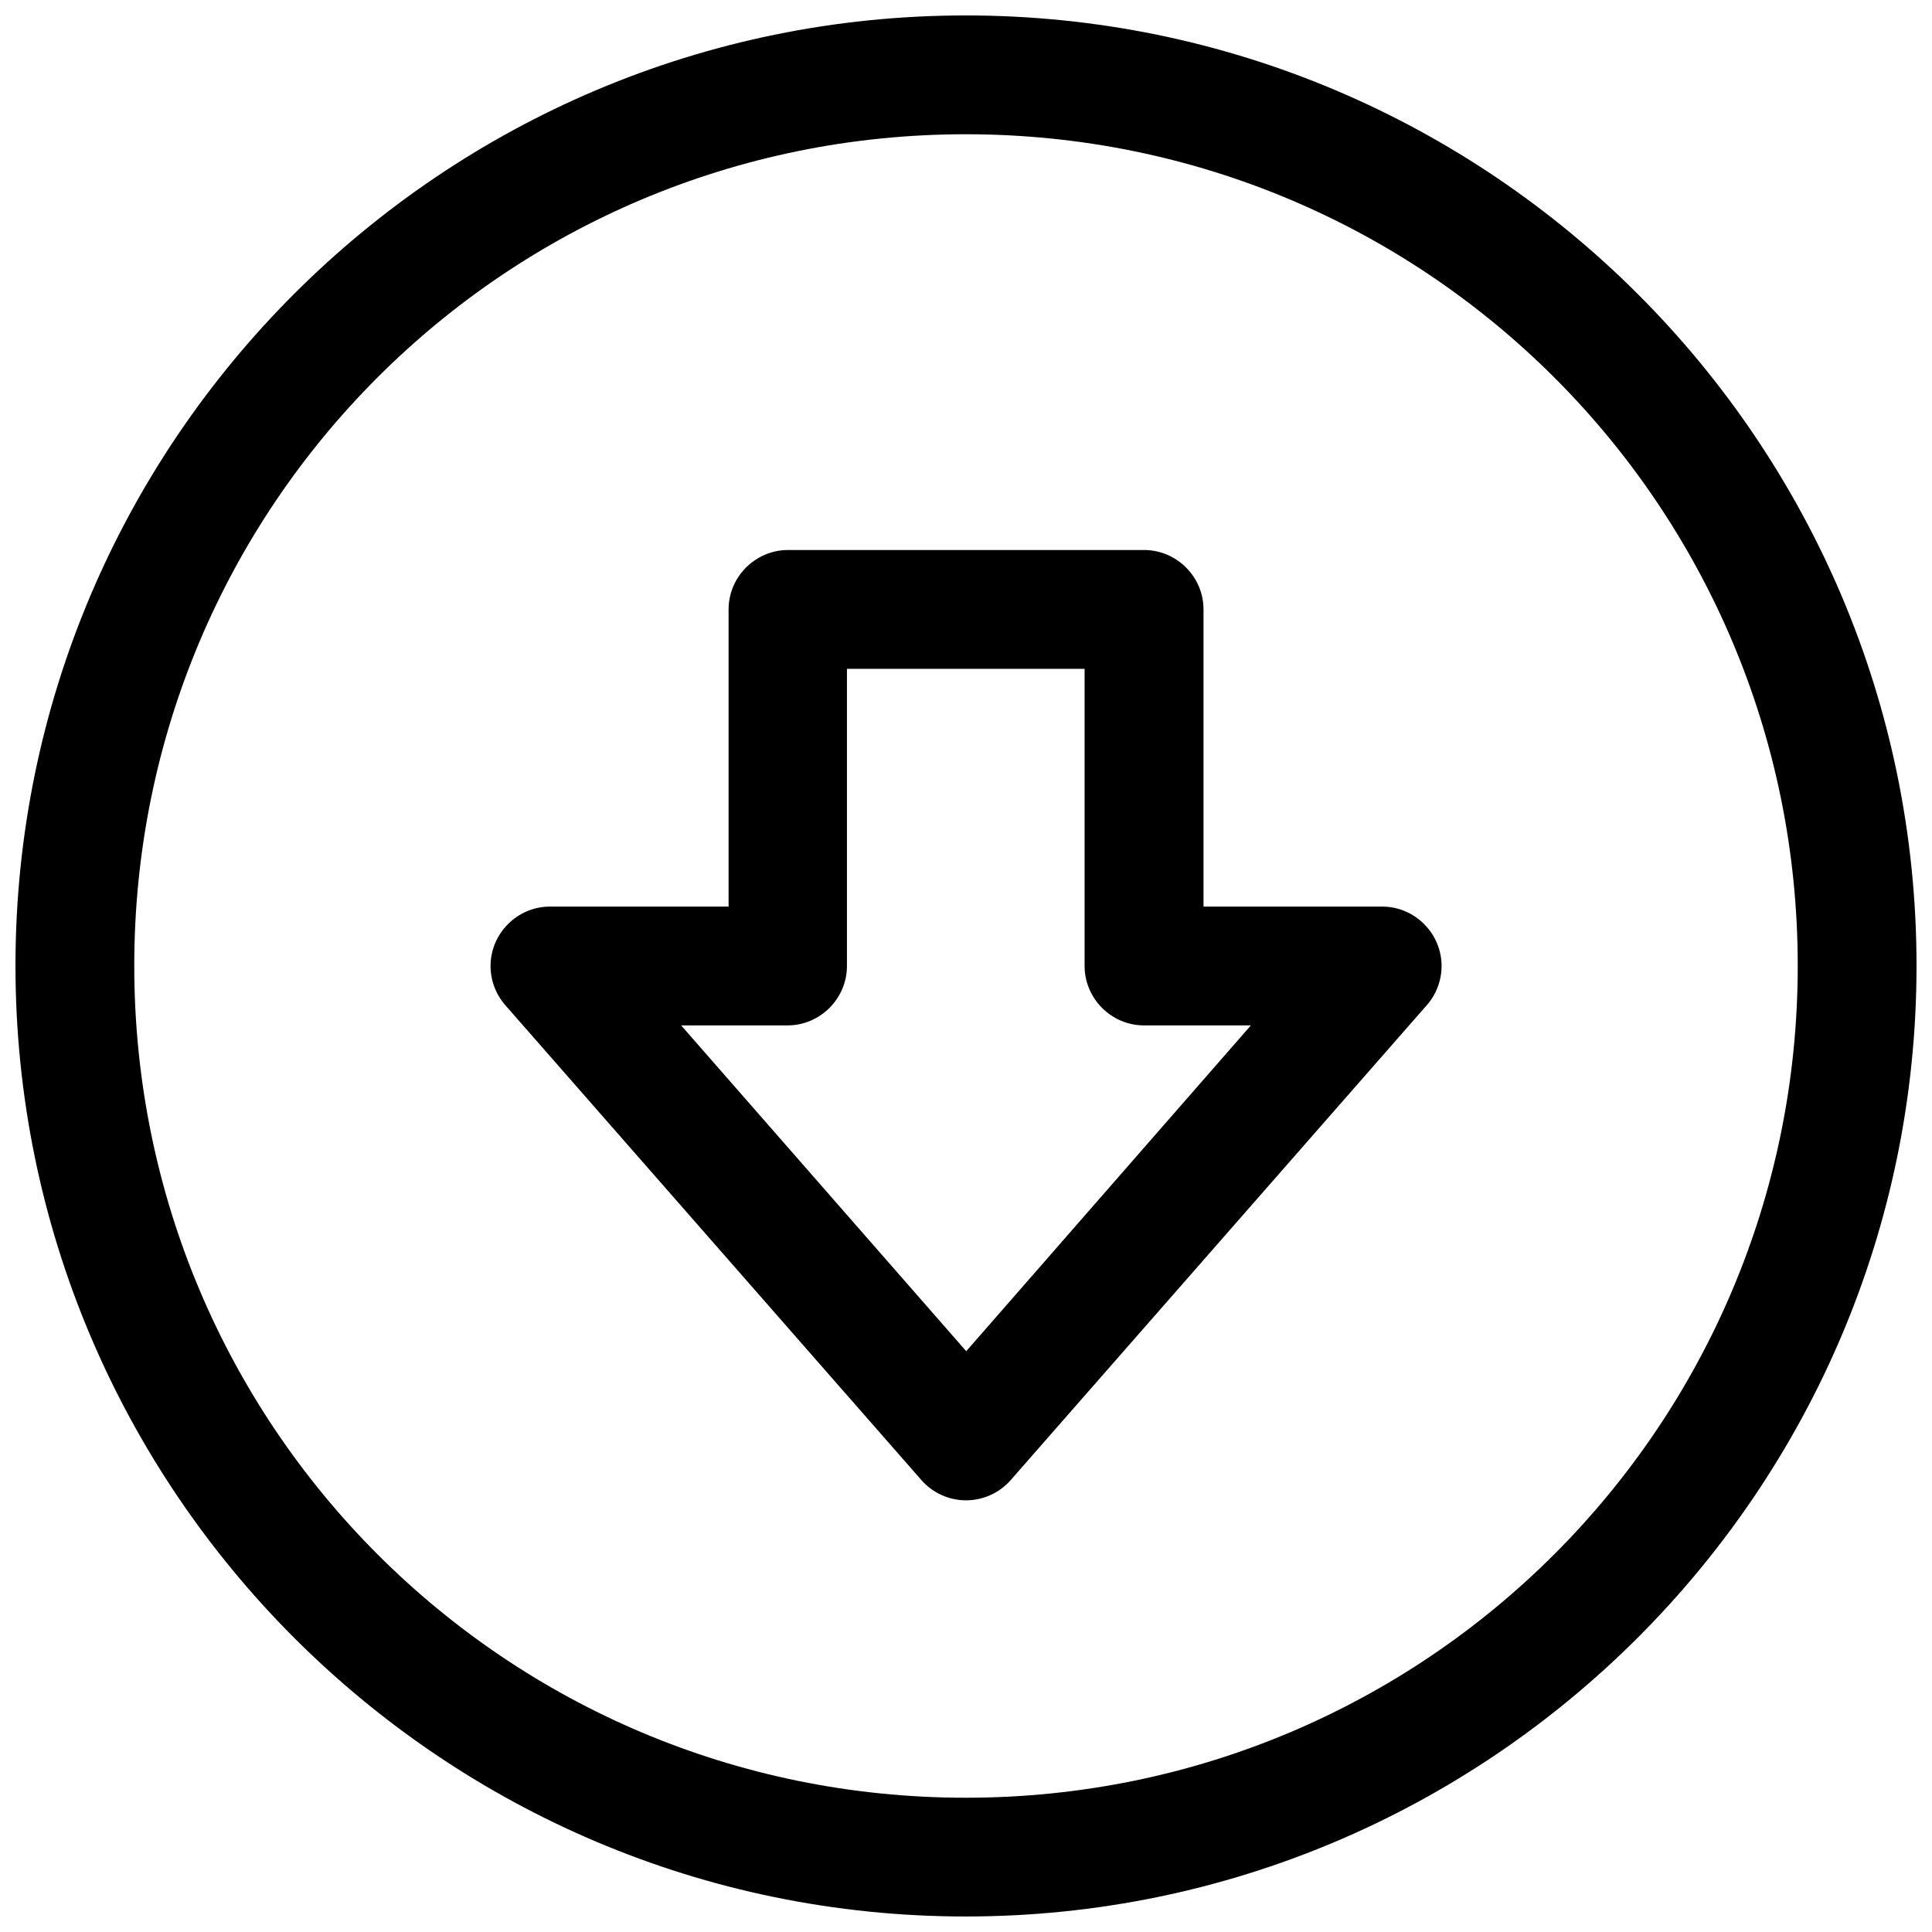 <?xml version="1.0" encoding="UTF-8"?>
<!-- Uploaded to: SVG Repo, www.svgrepo.com, Generator: SVG Repo Mixer Tools -->
<svg width="800px" height="800px" version="1.1" viewBox="144 144 512 512" xmlns="http://www.w3.org/2000/svg">
 <defs>
  <clipPath id="a">
   <path d="m148.09 148.09h503.81v503.81h-503.81z"/>
  </clipPath>
 </defs>
 <g clip-path="url(#a)">
  <path d="m399.94 148.09c-138.94 0-251.84 112.91-251.84 251.84s112.91 251.96 251.84 251.96 251.96-113.03 251.96-251.96-113.03-251.84-251.96-251.84zm0 31.488c121.92 0 220.48 98.43 220.48 220.36 0 121.92-98.555 220.48-220.48 220.48-121.93 0-220.36-98.555-220.36-220.48 0-121.93 98.43-220.36 220.36-220.36zm-47.172 110.18c-8.613 0.035-15.684 7.129-15.684 15.742v0.066 78.688h-47.324-0.02c-8.633 0-15.738 7.106-15.738 15.742 0 3.824 1.395 7.523 3.918 10.398l110.3 125.89c2.988 3.379 7.285 5.316 11.793 5.316 4.508 0 8.809-1.938 11.793-5.316l110.3-125.89c2.531-2.875 3.926-6.574 3.926-10.398 0-8.637-7.106-15.742-15.742-15.742h-0.051-47.297v-78.688-0.066c0-8.613-7.066-15.707-15.684-15.742zm15.684 31.488h62.977v78.691 0.062c0 8.637 7.102 15.742 15.738 15.742h0.094 28.23l-75.43 86.344-75.551-86.344h28.258c8.617-0.031 15.684-7.129 15.684-15.742v-0.062z" fill-rule="evenodd"/>
 </g>
</svg>